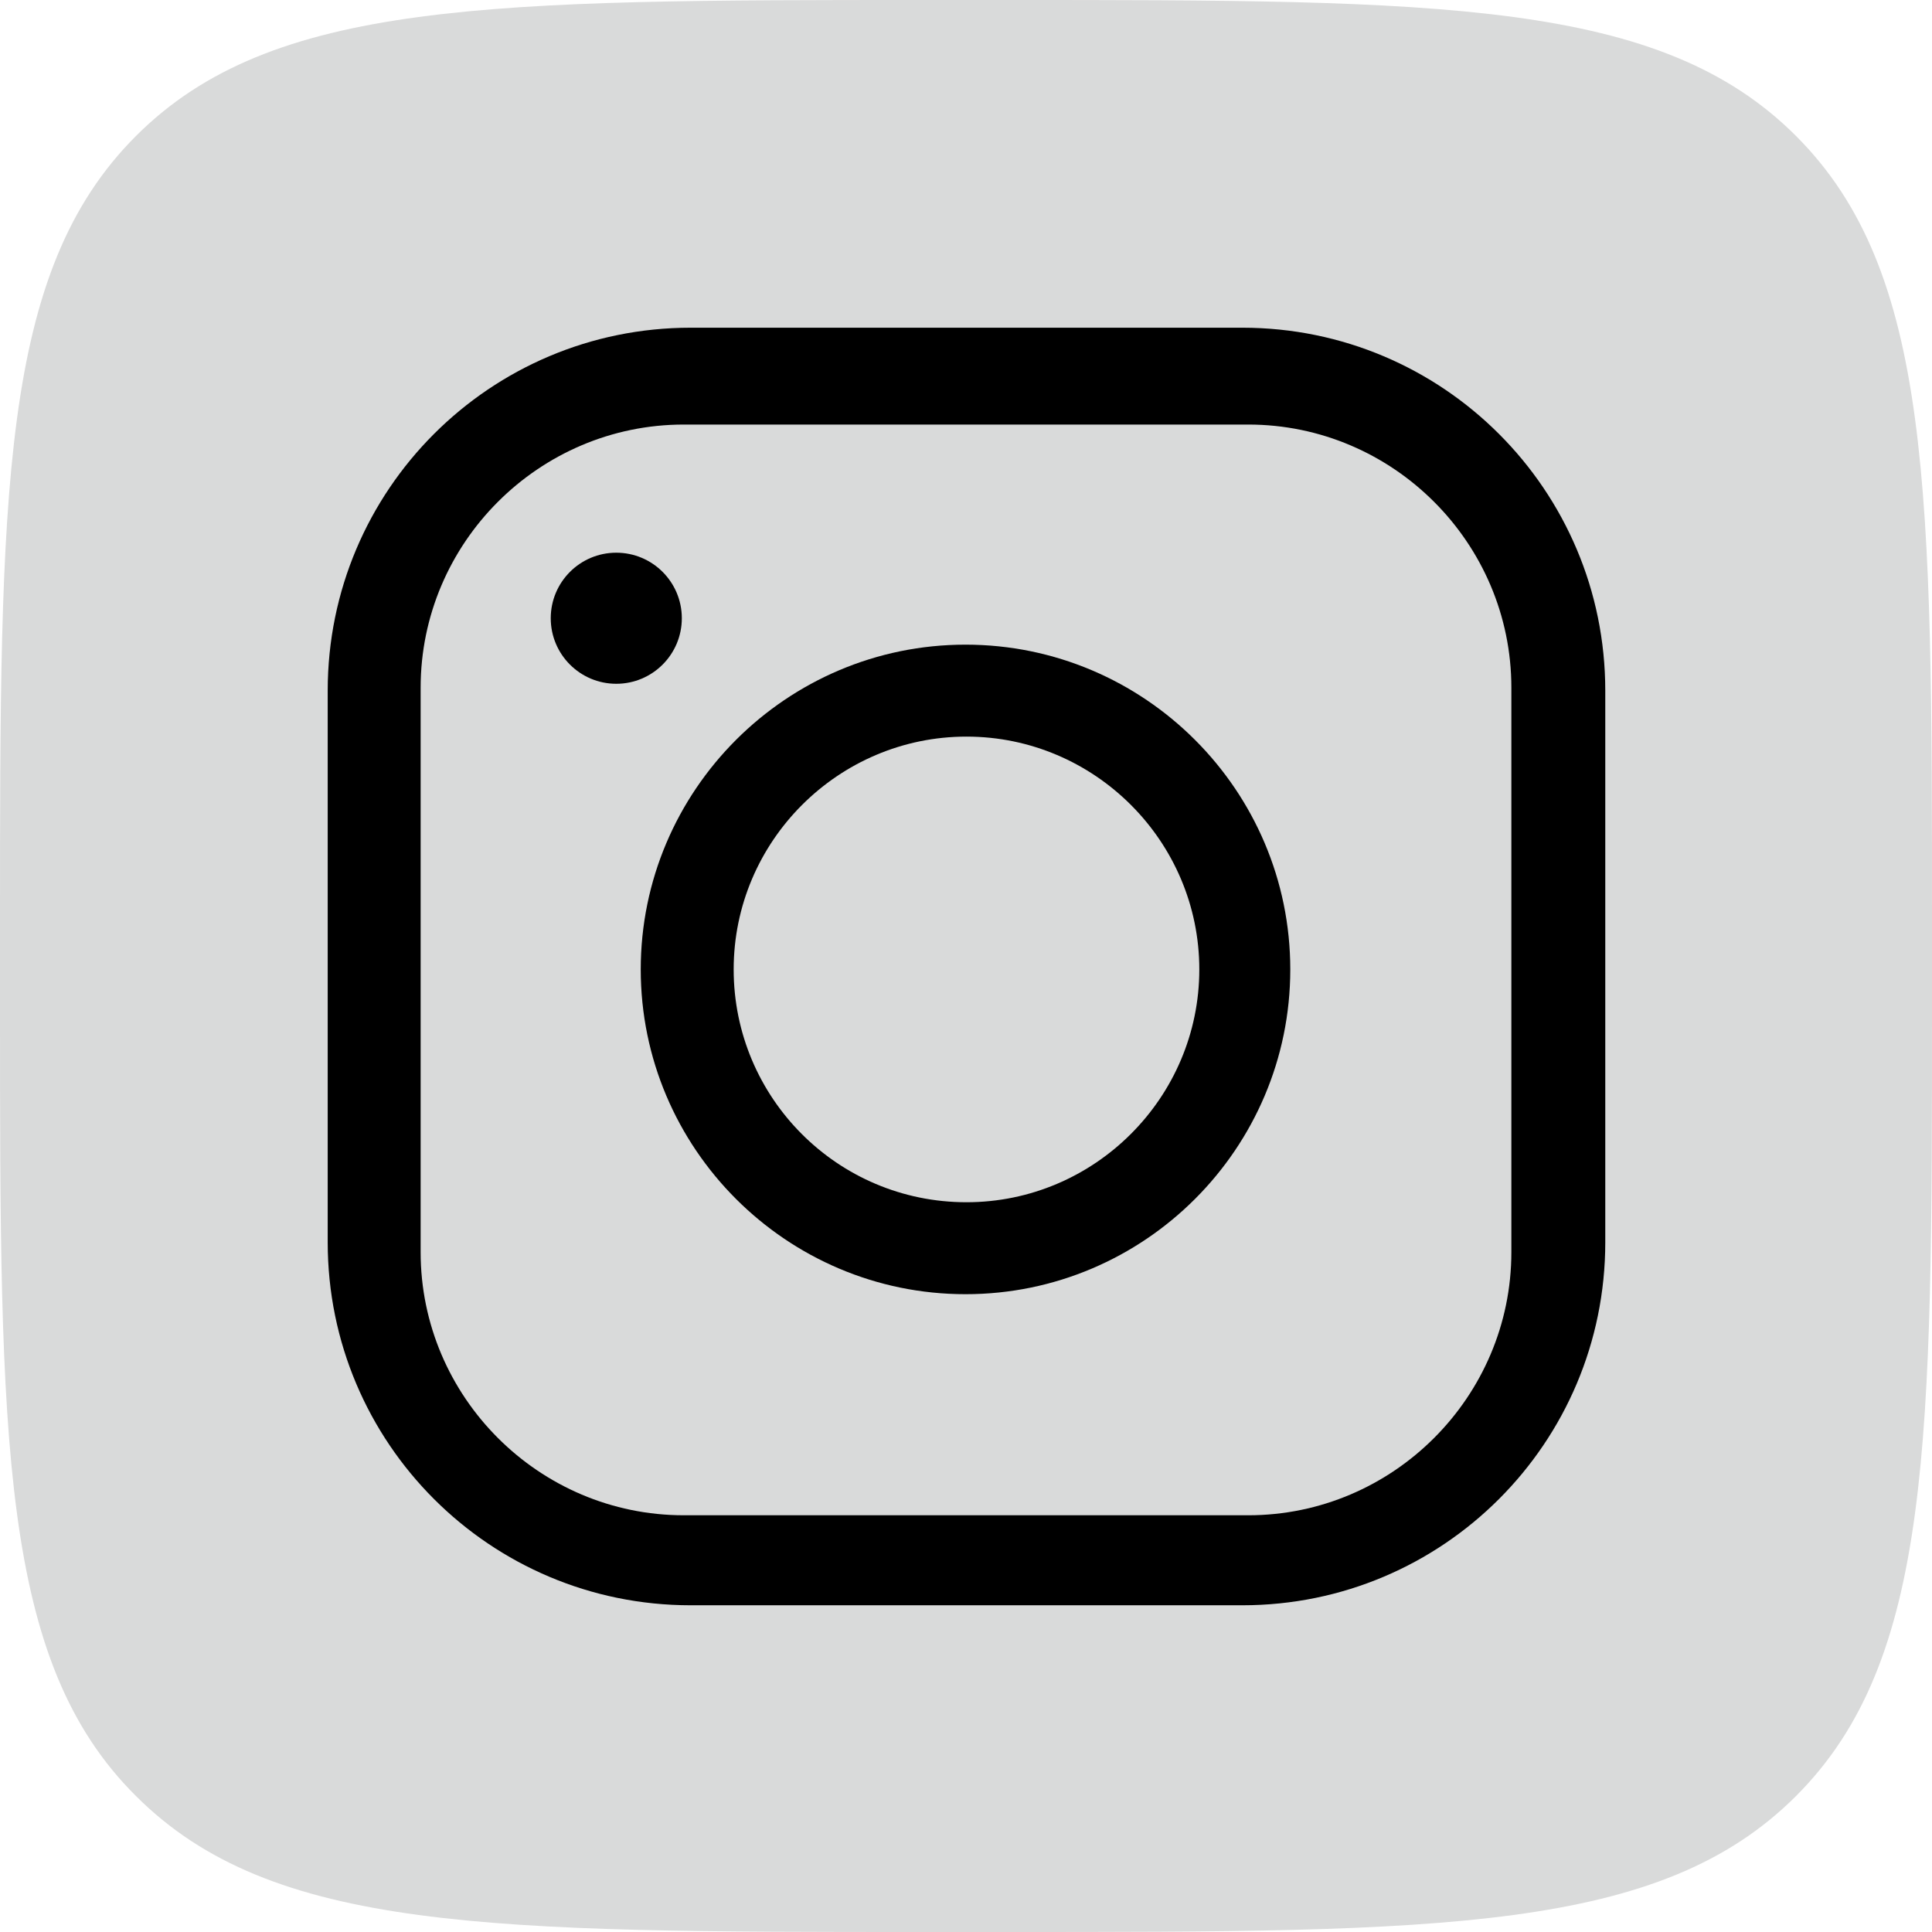 <?xml version="1.0" encoding="utf-8"?>
<!-- Generator: Adobe Illustrator 26.1.0, SVG Export Plug-In . SVG Version: 6.00 Build 0)  -->
<svg version="1.1" id="Layer_1" xmlns="http://www.w3.org/2000/svg" xmlns:xlink="http://www.w3.org/1999/xlink" x="0px" y="0px"
	 viewBox="0 0 19.75 19.75" enable-background="new 0 0 19.75 19.75" xml:space="preserve">
<g>
	<g>
		<path fill="#D9DADA" d="M0,9.48c0-4.47,0-6.7,1.39-8.09S5.01,0,9.48,0h0.79c4.47,0,6.7,0,8.09,1.39c1.39,1.39,1.39,3.62,1.39,8.09
			v0.79c0,4.47,0,6.7-1.39,8.09c-1.39,1.39-3.62,1.39-8.09,1.39H9.48c-4.47,0-6.7,0-8.09-1.39C0,16.98,0,14.74,0,10.27V9.48z"/>
	</g>
	<g>
		<path d="M3.35,7.06v5.64c0,2.05,1.66,3.71,3.71,3.71h5.64c2.05,0,3.71-1.66,3.71-3.71V7.06c0-2.05-1.66-3.71-3.71-3.71H7.06
			C5.01,3.35,3.35,5.01,3.35,7.06z M4.3,7.03c0-1.48,1.21-2.69,2.69-2.69h5.77c1.48,0,2.69,1.21,2.69,2.69v5.77
			c0,1.48-1.21,2.69-2.69,2.69H6.99c-1.48,0-2.69-1.21-2.69-2.69V7.03z"/>
		<path d="M6.55,9.91c0,1.83,1.49,3.32,3.32,3.32c1.83,0,3.32-1.49,3.32-3.32c0-1.83-1.49-3.32-3.32-3.32
			C8.04,6.59,6.55,8.08,6.55,9.91z M7.5,9.91c0-1.31,1.07-2.38,2.38-2.38c1.31,0,2.38,1.07,2.38,2.38c0,1.31-1.07,2.38-2.38,2.38
			C8.56,12.29,7.5,11.22,7.5,9.91z"/>
		<path d="M6.3,5.65c0.37,0,0.67,0.3,0.67,0.67c0,0.37-0.3,0.67-0.67,0.67c-0.37,0-0.67-0.3-0.67-0.67C5.63,5.95,5.93,5.65,6.3,5.65
			z"/>
	</g>
</g>
</svg>
